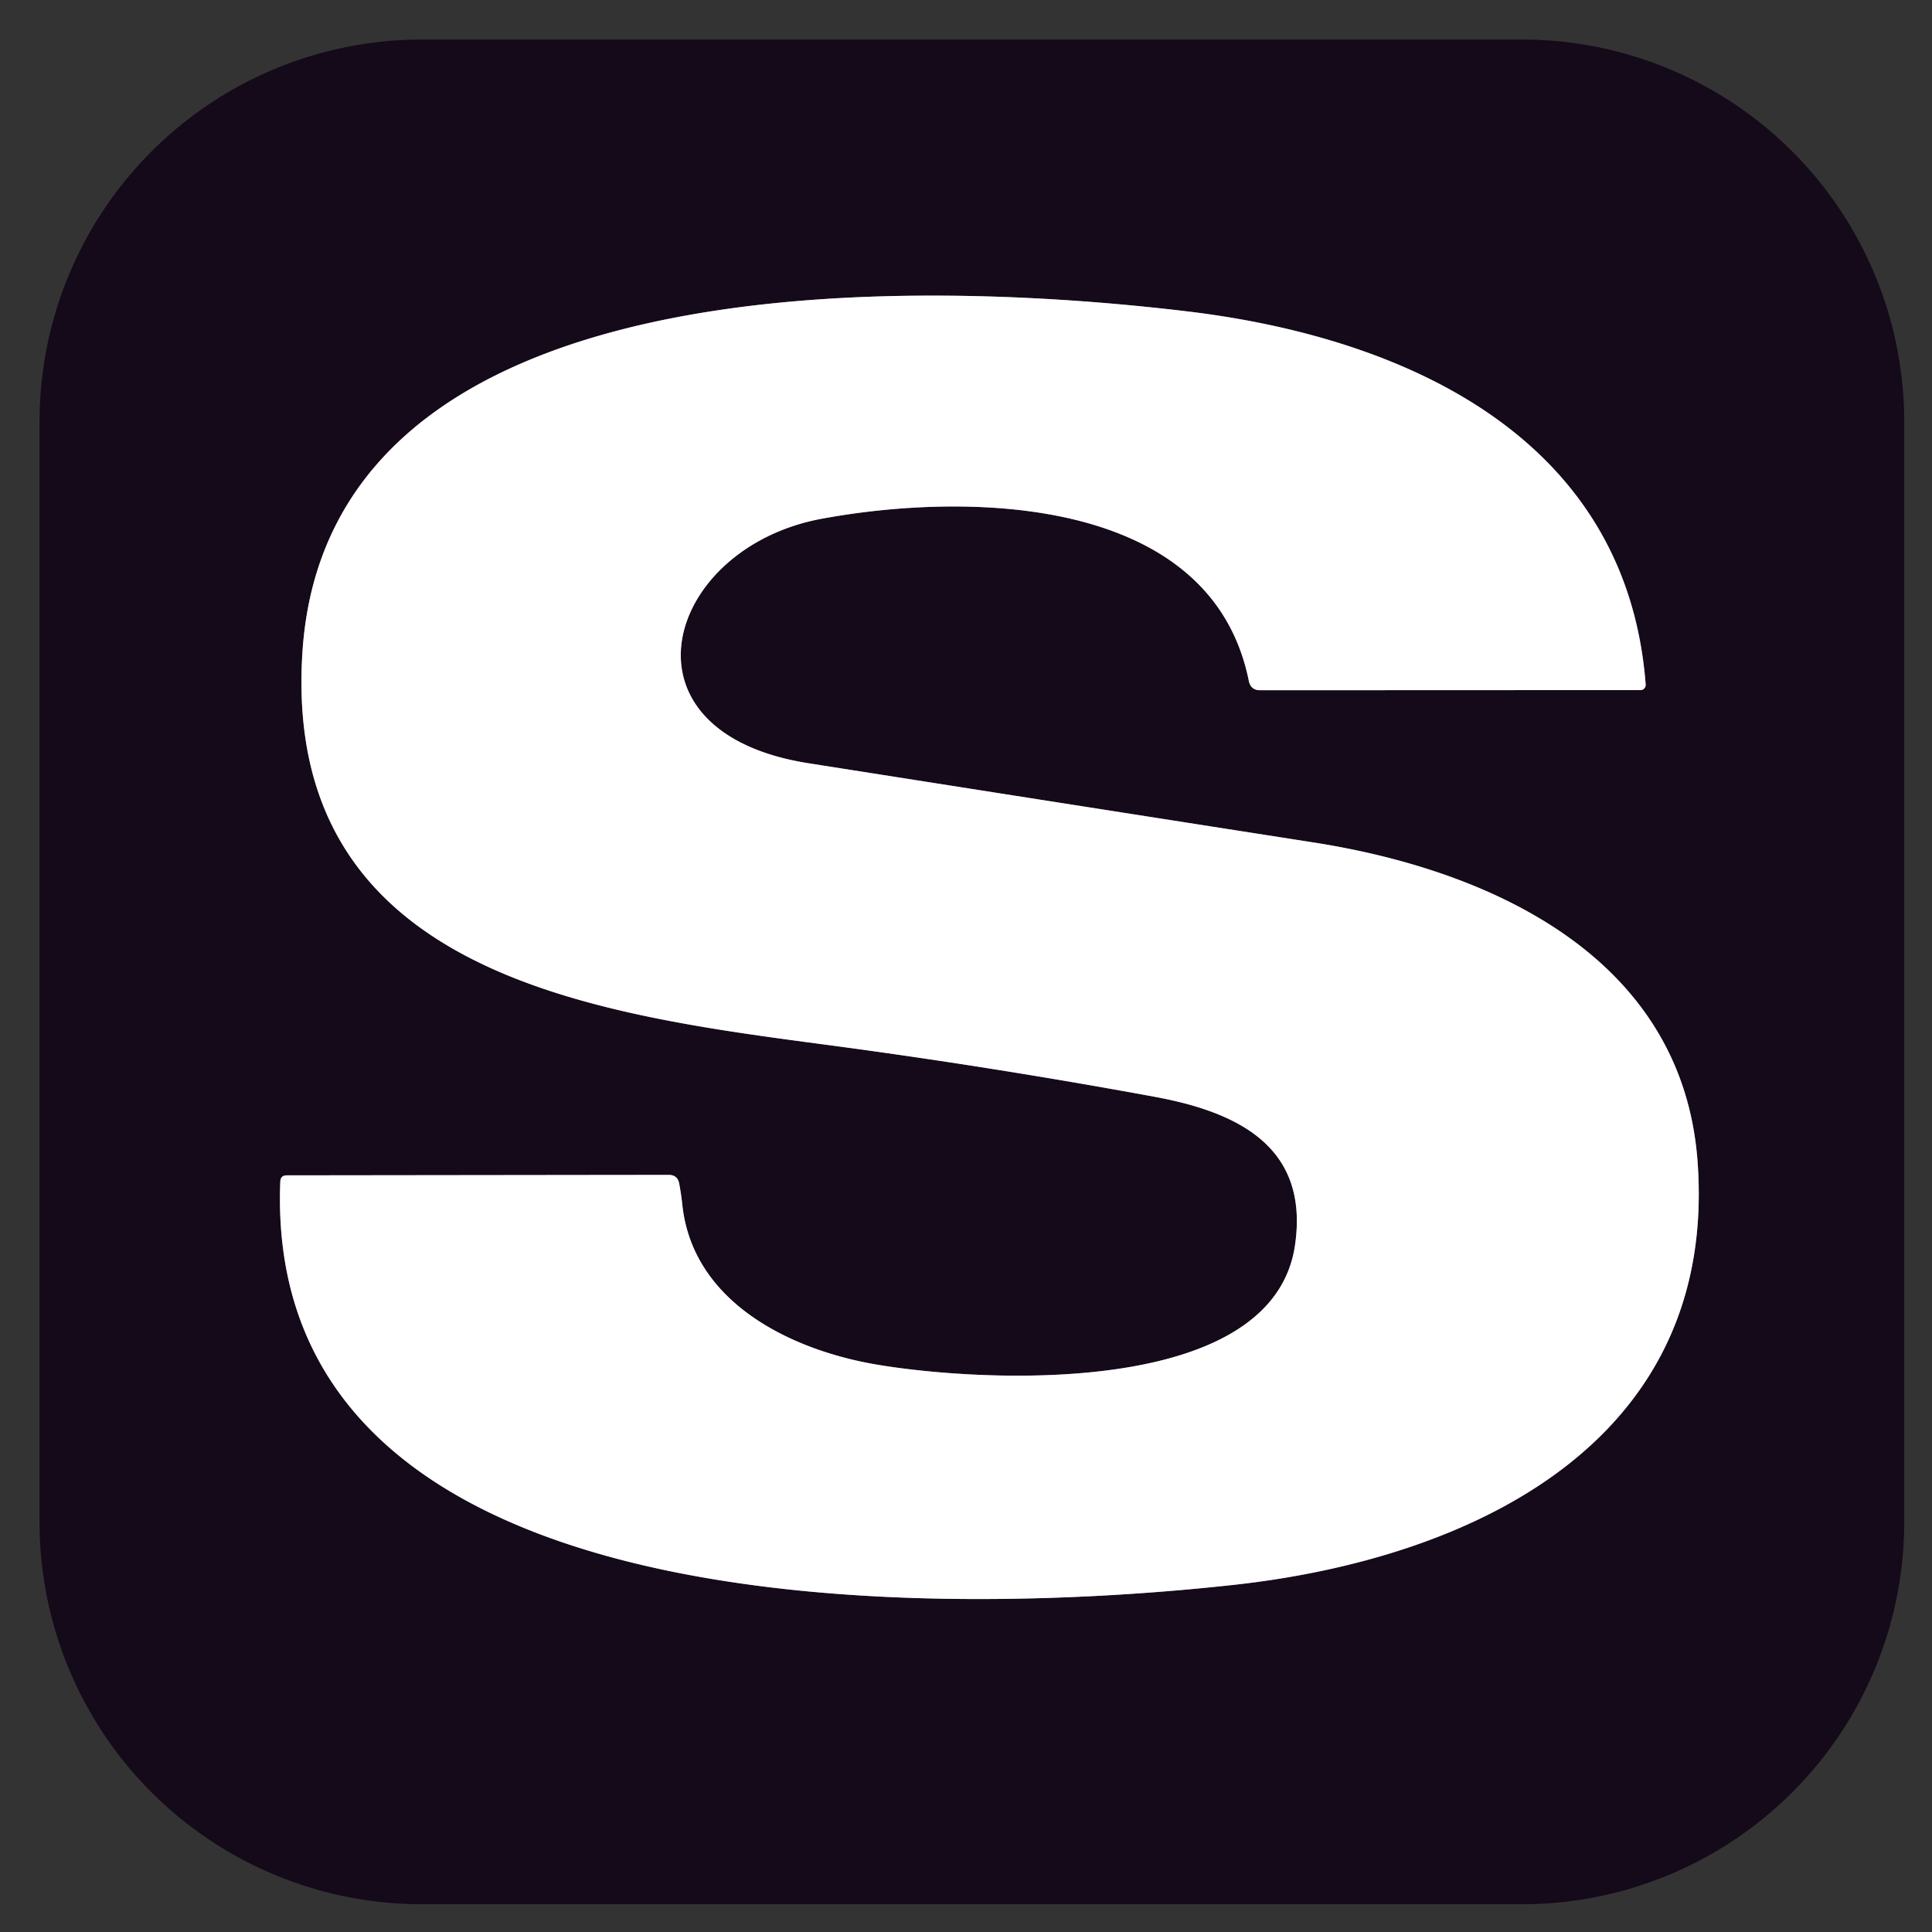<?xml version="1.0" encoding="UTF-8" standalone="no"?>
<!DOCTYPE svg PUBLIC "-//W3C//DTD SVG 1.1//EN" "http://www.w3.org/Graphics/SVG/1.1/DTD/svg11.dtd">
<svg xmlns="http://www.w3.org/2000/svg" version="1.1" viewBox="0.00 0.00 128.00 128.00">
<rect x="0.00" y="0.00" width="128.00" height="128.00" fill="#333333" stroke="none"/>
<path stroke="#8a858c" stroke-width="2.00" fill="none" stroke-linecap="butt" vector-effect="non-scaling-stroke" d="
  M 53.58 50.57
  C 40.44 48.51 44.04 36.30 54.43 34.37
  C 63.92 32.61 80.24 32.71 82.74 45.12
  Q 82.87 45.73 83.49 45.73
  L 108.69 45.72
  A 0.35 0.34 88.4 0 0 109.03 45.35
  C 107.77 28.97 93.11 22.38 78.74 20.64
  C 60.98 18.50 21.62 17.05 20.03 43.33
  C 18.74 64.51 39.22 67.16 54.75 69.22
  Q 65.66 70.67 76.47 72.66
  C 81.98 73.67 86.78 75.96 85.79 82.55
  C 84.25 92.69 64.88 91.58 57.98 90.39
  C 52.33 89.41 45.86 86.26 45.20 79.77
  Q 45.13 79.13 45.00 78.42
  Q 44.89 77.84 44.31 77.84
  L 19.00 77.87
  Q 18.59 77.87 18.57 78.28
  C 17.38 108.42 62.97 107.07 81.75 105.00
  C 97.38 103.28 113.82 95.65 112.47 76.98
  C 111.48 63.40 98.76 57.64 86.99 55.81
  Q 70.28 53.20 53.58 50.57"
/>
<path fill="#150a19" d="
  M 126.16 100.84
  A 25.32 25.32 0.0 0 1 100.84 126.16
  L 27.94 126.16
  A 25.32 25.32 0.0 0 1 2.62 100.84
  L 2.62 27.94
  A 25.32 25.32 0.0 0 1 27.94 2.62
  L 100.84 2.62
  A 25.32 25.32 0.0 0 1 126.16 27.94
  L 126.16 100.84
  Z
  M 53.58 50.57
  C 40.44 48.51 44.04 36.30 54.43 34.37
  C 63.92 32.61 80.24 32.71 82.74 45.12
  Q 82.87 45.73 83.49 45.73
  L 108.69 45.72
  A 0.35 0.34 88.4 0 0 109.03 45.35
  C 107.77 28.97 93.11 22.38 78.74 20.64
  C 60.98 18.50 21.62 17.05 20.03 43.33
  C 18.74 64.51 39.22 67.16 54.75 69.22
  Q 65.66 70.67 76.47 72.66
  C 81.98 73.67 86.78 75.96 85.79 82.55
  C 84.25 92.69 64.88 91.58 57.98 90.39
  C 52.33 89.41 45.86 86.26 45.20 79.77
  Q 45.13 79.13 45.00 78.42
  Q 44.89 77.84 44.31 77.84
  L 19.00 77.87
  Q 18.59 77.87 18.57 78.28
  C 17.38 108.42 62.97 107.07 81.75 105.00
  C 97.38 103.28 113.82 95.65 112.47 76.98
  C 111.48 63.40 98.76 57.64 86.99 55.81
  Q 70.28 53.20 53.58 50.57
  Z"
/>
<path fill="#ffffff" d="
  M 54.43 34.37
  C 44.04 36.30 40.44 48.51 53.58 50.57
  Q 70.28 53.20 86.99 55.81
  C 98.76 57.64 111.48 63.40 112.47 76.98
  C 113.82 95.65 97.38 103.28 81.75 105.00
  C 62.97 107.07 17.38 108.42 18.57 78.28
  Q 18.59 77.87 19.00 77.87
  L 44.31 77.84
  Q 44.89 77.84 45.00 78.42
  Q 45.13 79.13 45.20 79.77
  C 45.86 86.26 52.33 89.41 57.98 90.39
  C 64.88 91.58 84.25 92.69 85.79 82.55
  C 86.78 75.96 81.98 73.67 76.47 72.66
  Q 65.66 70.67 54.75 69.22
  C 39.22 67.16 18.74 64.51 20.03 43.33
  C 21.62 17.05 60.98 18.50 78.74 20.64
  C 93.11 22.38 107.77 28.97 109.03 45.35
  A 0.35 0.34 88.4 0 1 108.69 45.72
  L 83.49 45.73
  Q 82.87 45.73 82.74 45.12
  C 80.24 32.71 63.92 32.61 54.43 34.37
  Z"
/>
</svg>
